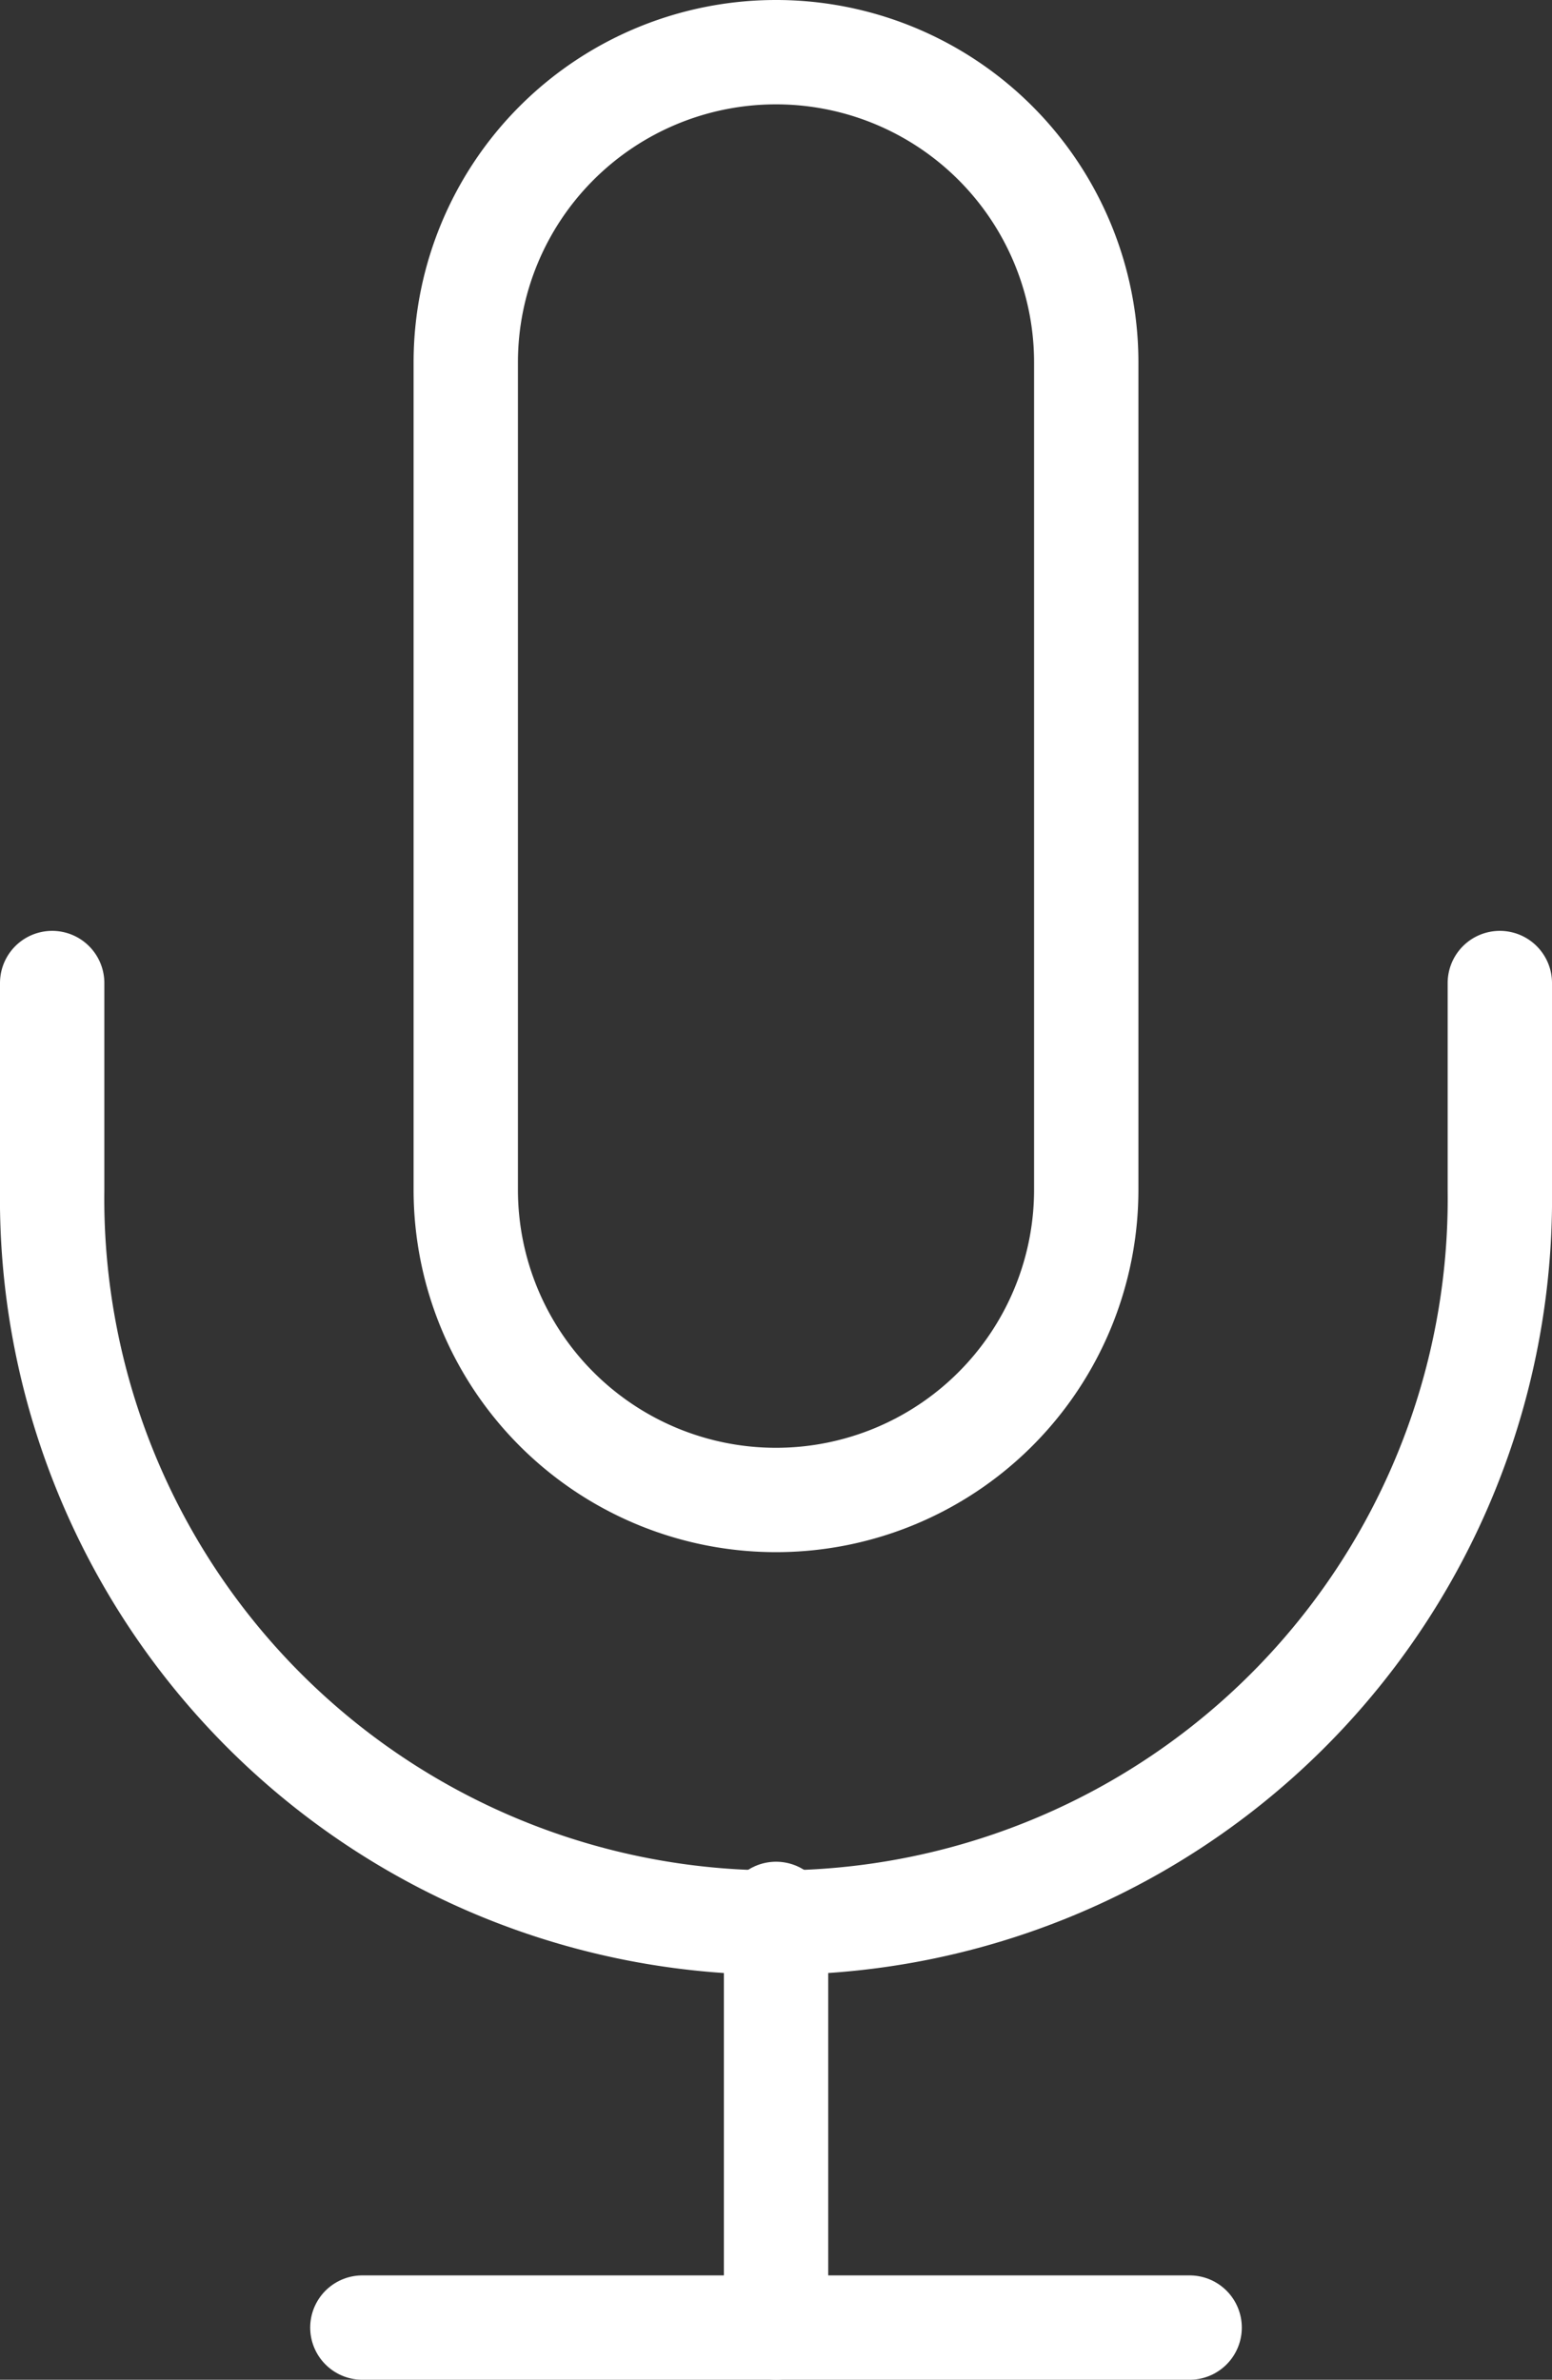 <?xml version="1.0" encoding="UTF-8"?>
<svg xmlns="http://www.w3.org/2000/svg" width="14.875" height="22.804" viewBox="0 0 14.875 22.804">
  <rect x="0" y="0" width="14.875" height="22.804" fill="#333333" stroke="none"/>
  <g id="Group_1601" data-name="Group 1601" transform="translate(-469 -3631.598)">
    <g id="Icon_feather-mic" data-name="Icon feather-mic" transform="translate(462 3630.598)">
      <path id="Path_1035" data-name="Path 1035" d="M16.473,1.5A2.973,2.973,0,0,0,13.5,4.473V12.4a2.973,2.973,0,1,0,5.947,0V4.473A2.973,2.973,0,0,0,16.473,1.5Z" transform="translate(-2.036)" fill="none" stroke="#fff" stroke-linecap="round" stroke-linejoin="round" stroke-width="1"></path>
      <path id="Path_1036" data-name="Path 1036" d="M21.375,15v1.982a6.938,6.938,0,1,1-13.875,0V15" transform="translate(0 -4.58)" fill="none" stroke="#fff" stroke-linecap="round" stroke-linejoin="round" stroke-width="1"></path>
      <path id="Path_1037" data-name="Path 1037" d="M18,28.5v3.964" transform="translate(-3.562 -9.16)" fill="none" stroke="#fff" stroke-linecap="round" stroke-linejoin="round" stroke-width="1"></path>
      <path id="Path_1038" data-name="Path 1038" d="M12,34.5h7.929" transform="translate(-1.527 -11.196)" fill="none" stroke="#fff" stroke-linecap="round" stroke-linejoin="round" stroke-width="1"></path>
    </g>
  </g>
</svg>
